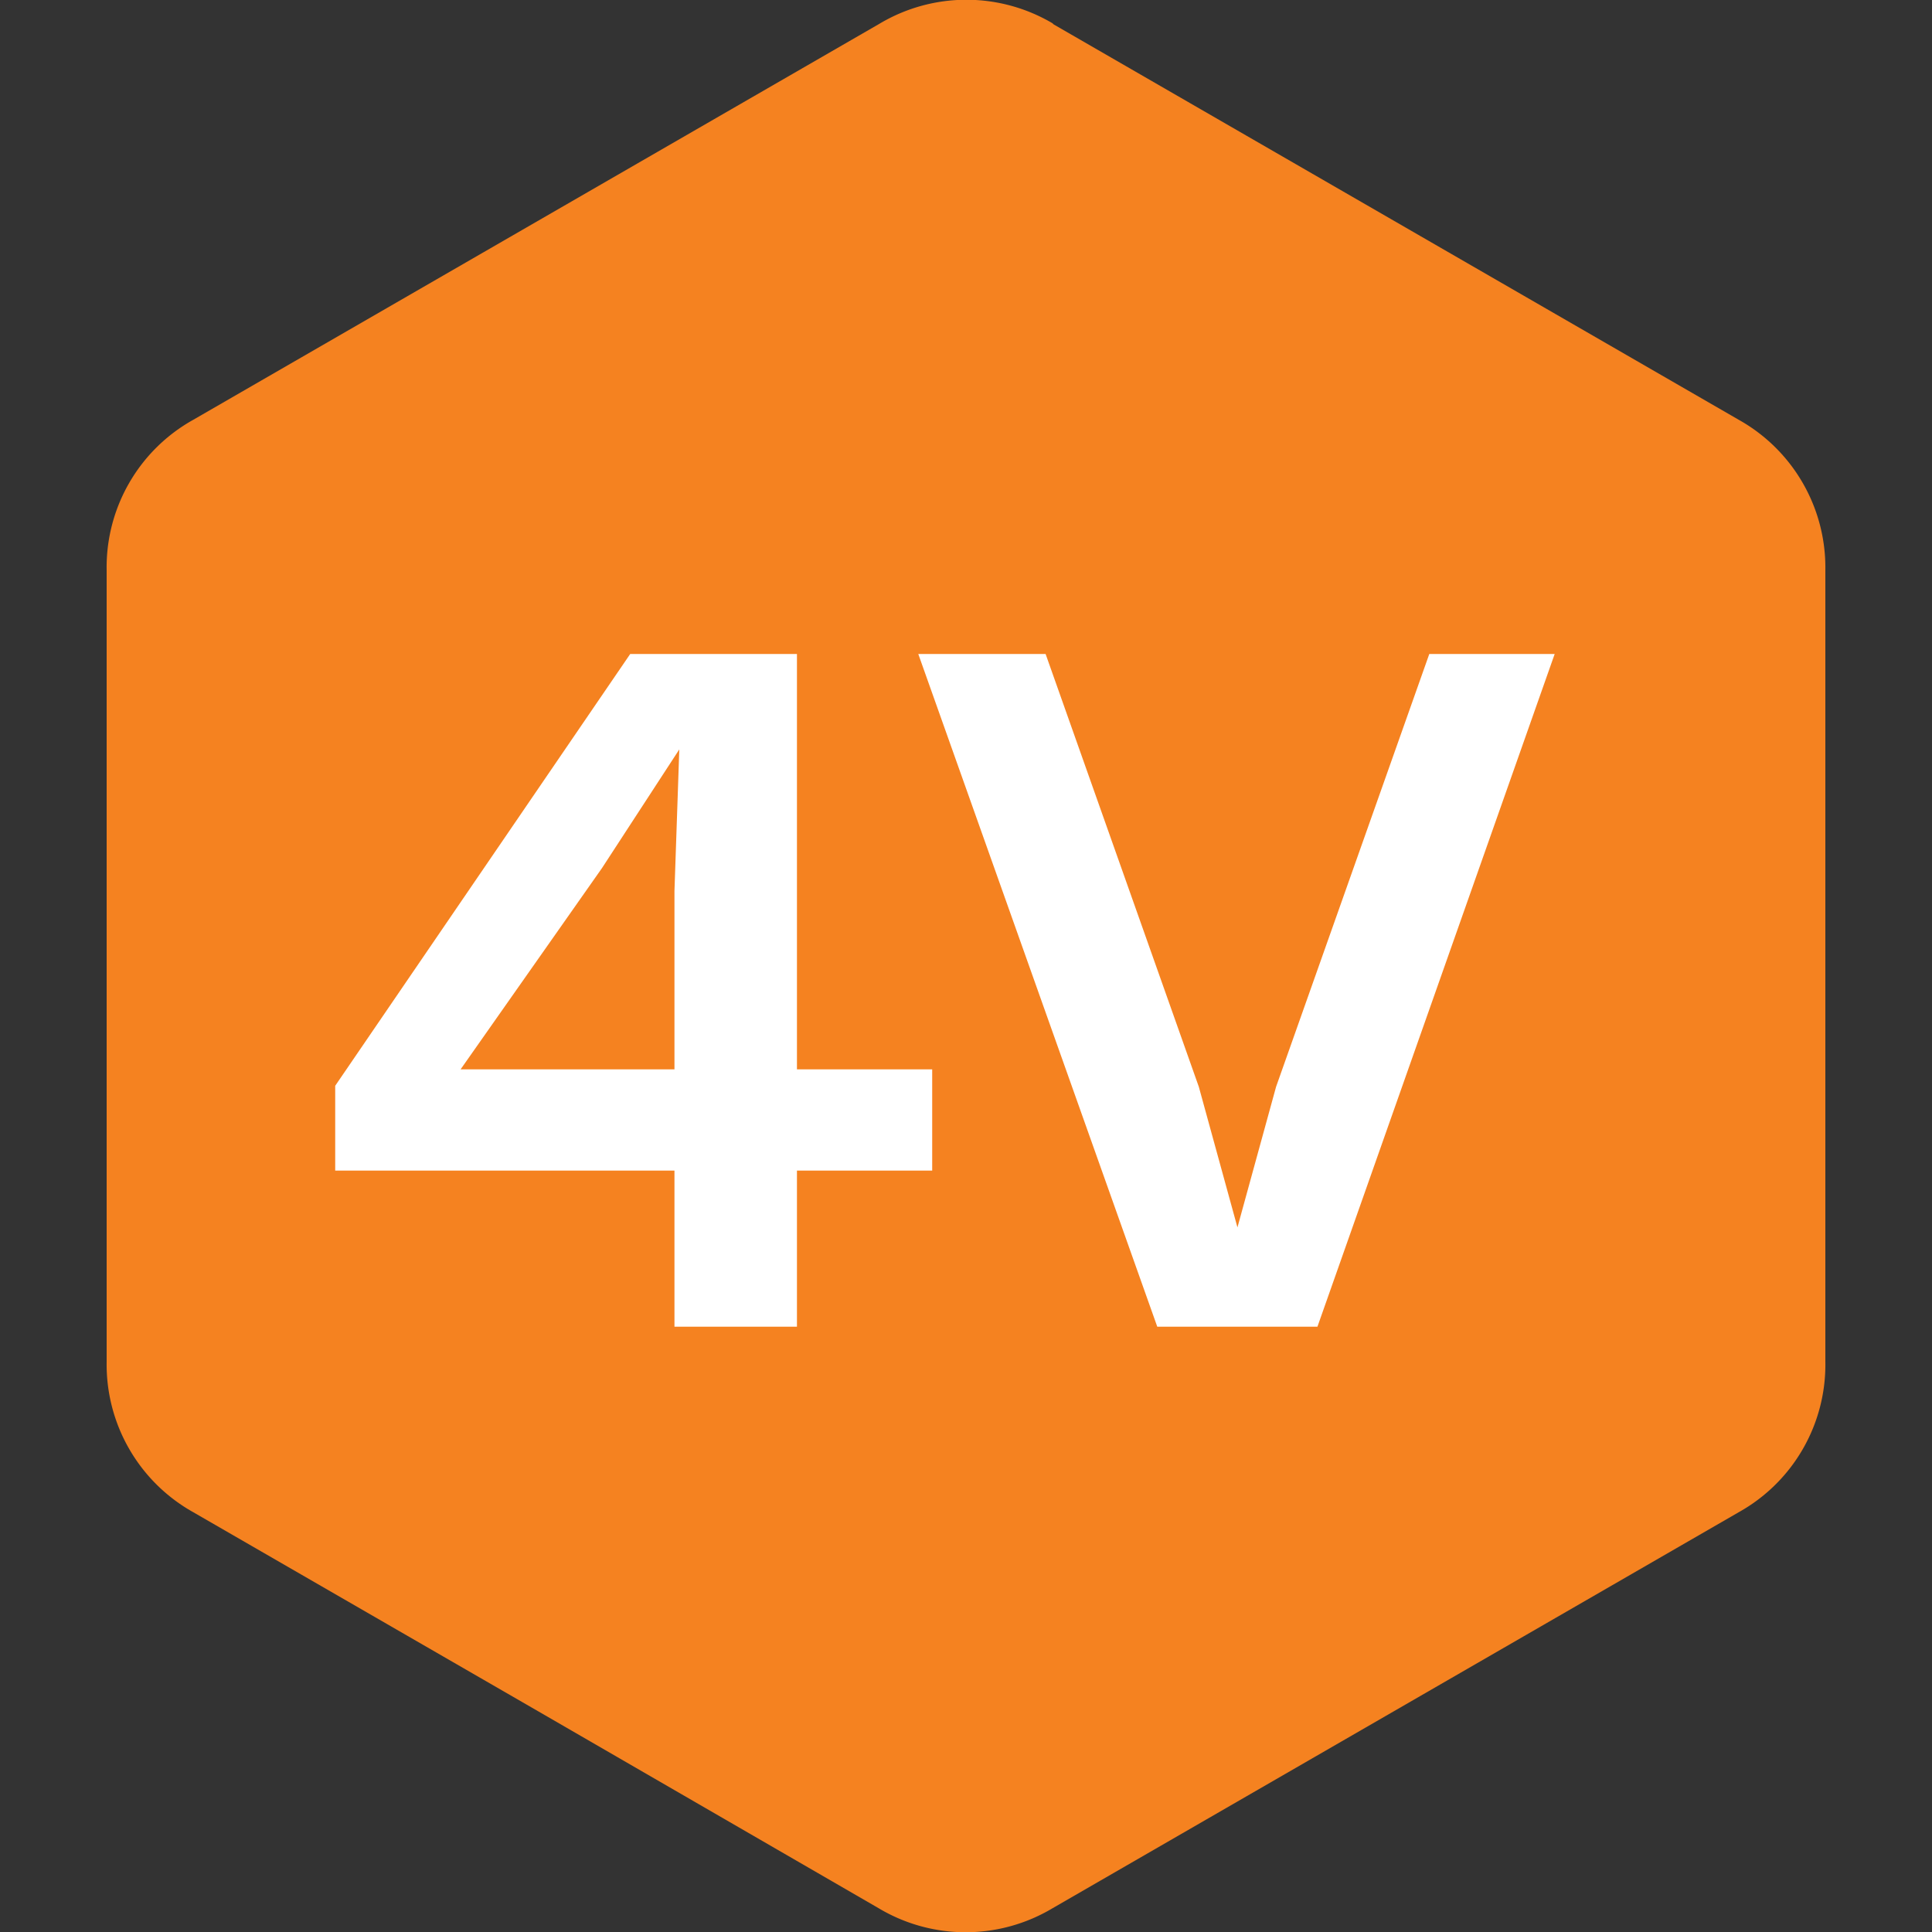 <svg viewBox="0 0 100 100" xmlns="http://www.w3.org/2000/svg" data-sanitized-data-name="Layer 1" data-name="Layer 1" id="Layer_1"><rect x="0" y="0" width="100" height="100" fill="#333333" stroke="none"/><defs><style>.cls-1{fill:#f58220;fill-rule:evenodd;}.cls-2{fill:#fff;}</style></defs><path d="M54.48,1.23,72.24,11.48,90,21.73a8.76,8.76,0,0,1,4.48,7.76v41A8.74,8.74,0,0,1,90,78.27L72.24,88.52,54.48,98.77a8.77,8.77,0,0,1-9,0L27.76,88.52,10,78.27a8.76,8.76,0,0,1-4.48-7.76v-41A8.74,8.74,0,0,1,10,21.73L27.76,11.48,45.52,1.23a8.77,8.77,0,0,1,9,0" class="cls-1"></path><path d="M34.91,60.59H17.35V56.2L32.62,33.85h8.63v21.5h7v5.24h-7v8.08H34.91Zm0-5.24V46.12l.25-7.33-4,6.14L23.84,55.35Z" class="cls-2"></path><path d="M47.53,33.85h6.59l7.93,22.4,2,7.28,2-7.28,7.93-22.4h6.49L68.19,68.67H59.9Z" class="cls-2"></path></svg>